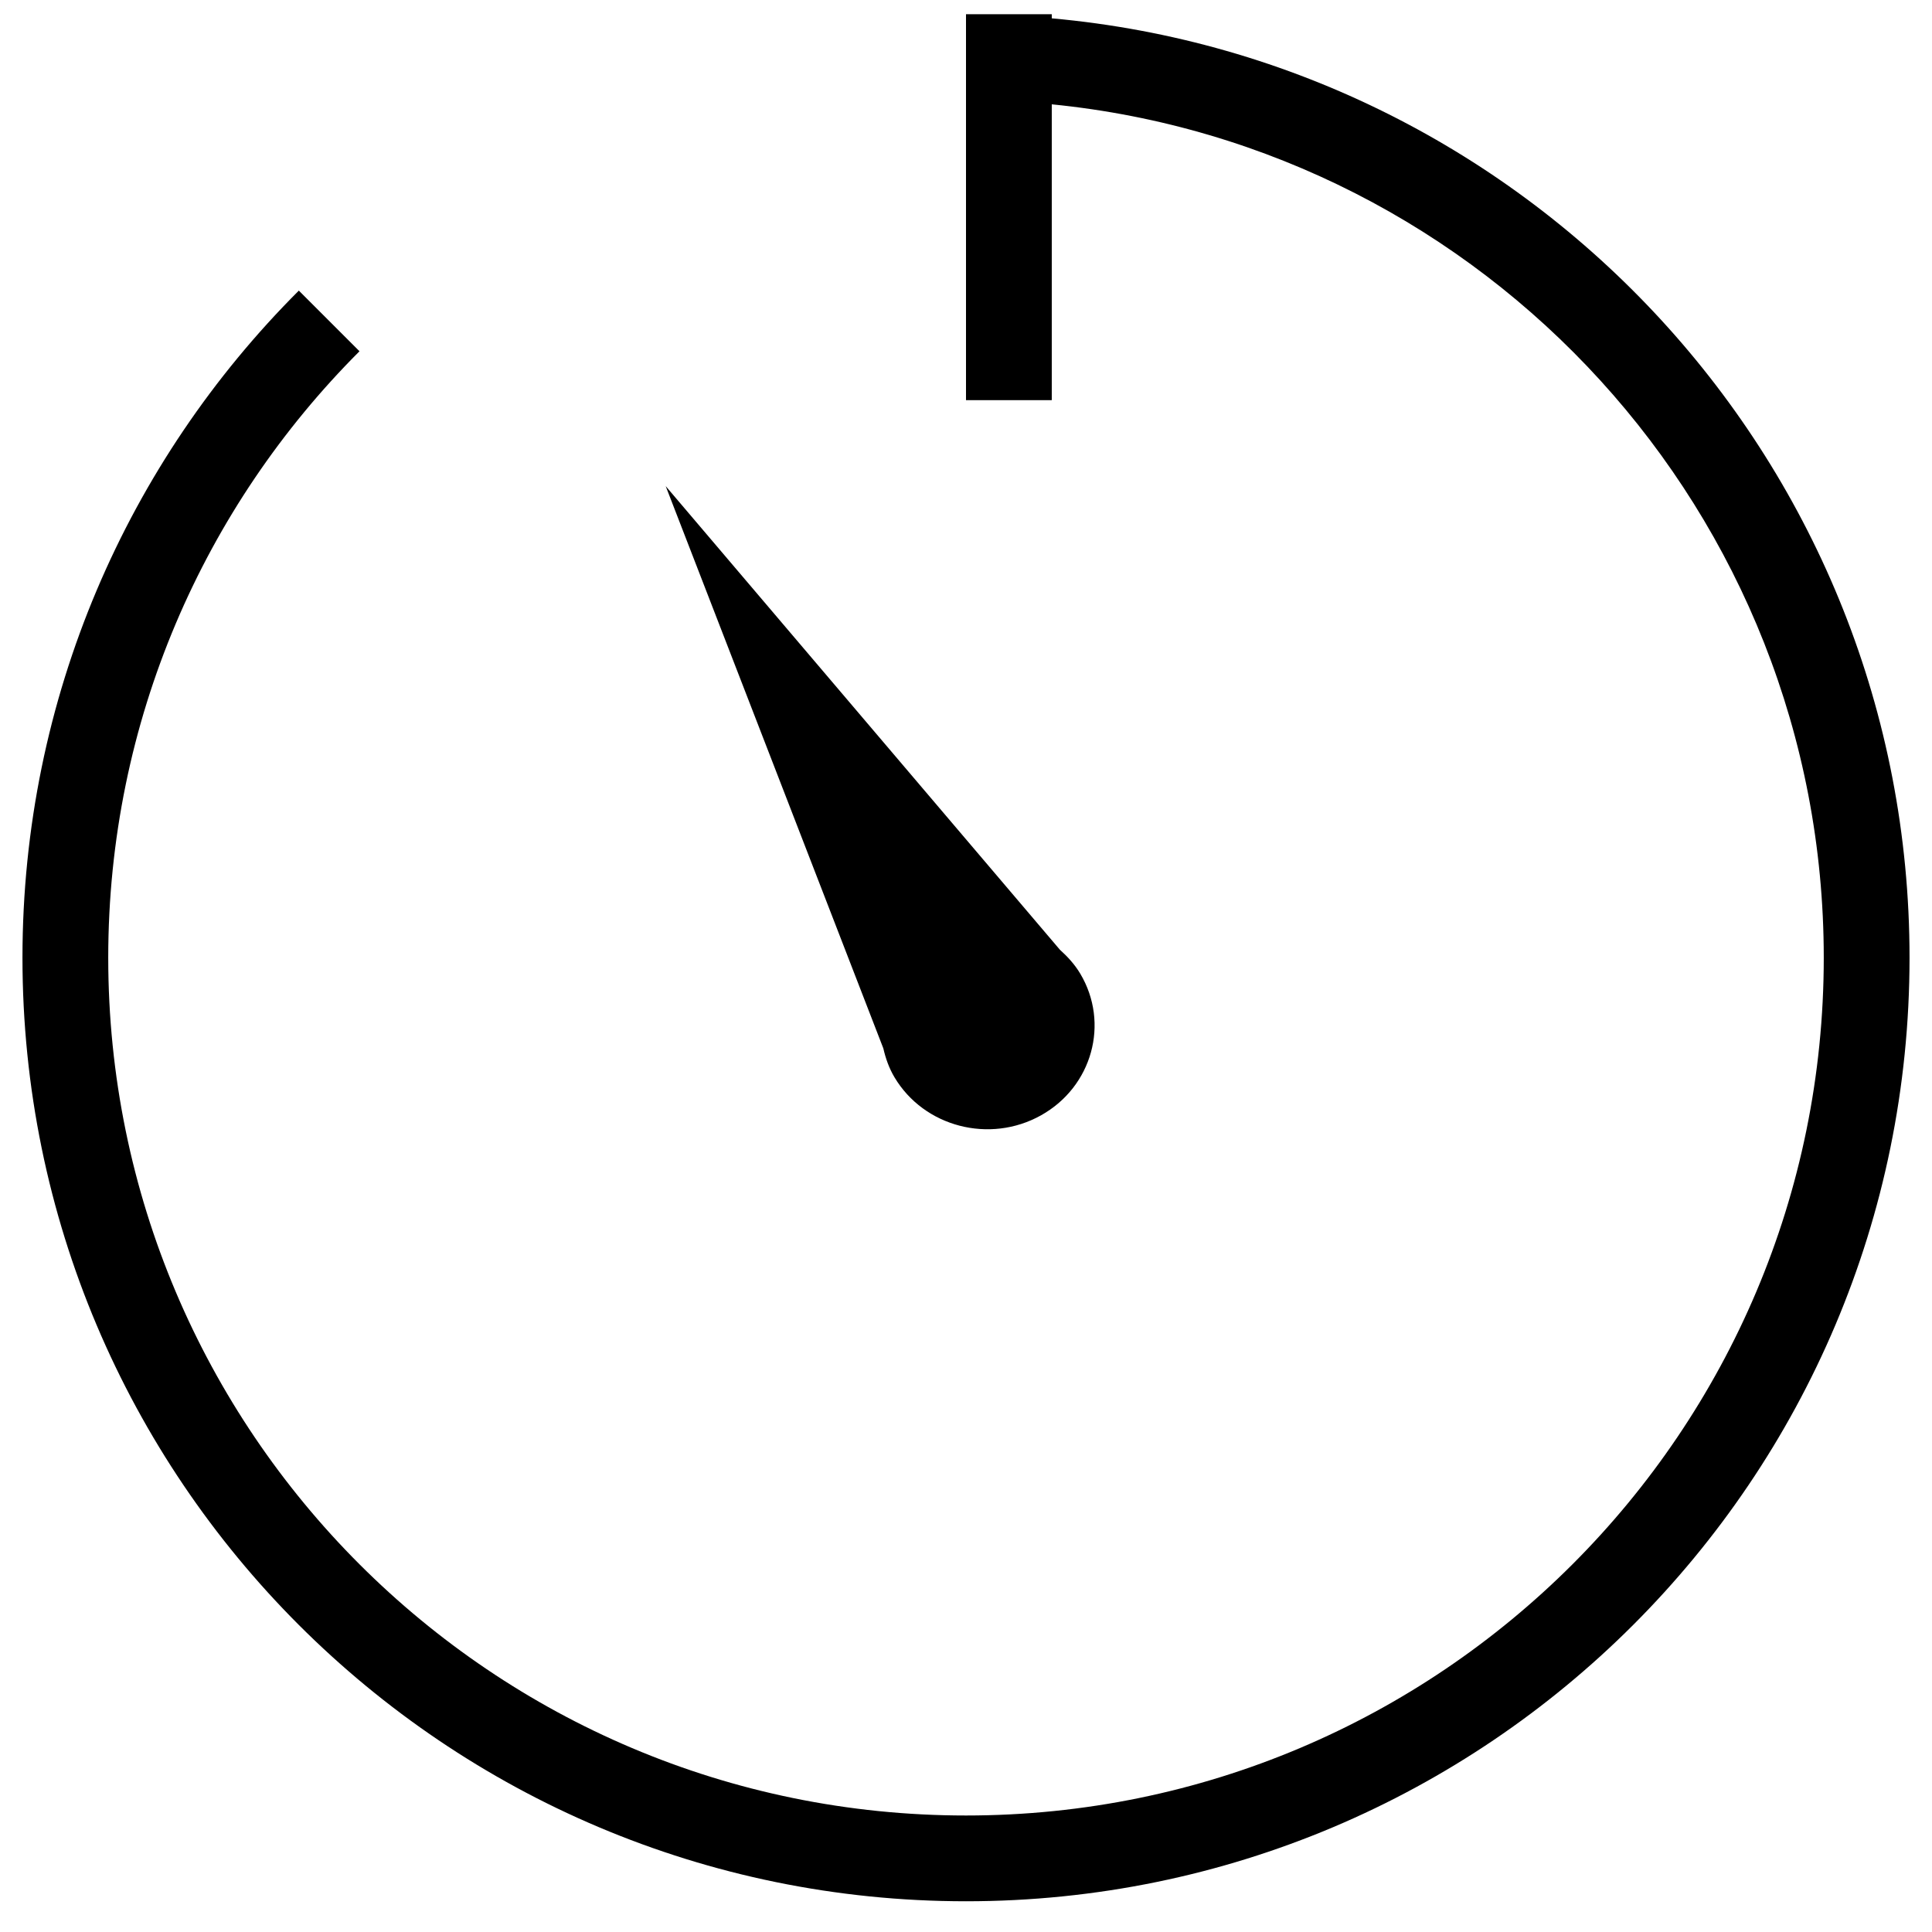 <?xml version="1.0" encoding="UTF-8"?>
<svg width="43px" height="43px" viewBox="0 0 43 43" version="1.1" xmlns="http://www.w3.org/2000/svg" xmlns:xlink="http://www.w3.org/1999/xlink">
    <!-- Generator: Sketch 46.2 (44496) - http://www.bohemiancoding.com/sketch -->
    <title>waitlist</title>
    <desc>Created with Sketch.</desc>
    <defs></defs>
    <g id="Page-1" stroke="none" stroke-width="1" fill="none" fill-rule="evenodd">
        <g id="Icons" transform="translate(-121, -236)" fill="#000000">
            <g id="Group-5" transform="translate(121, 232.8)">
                <path d="M23.169,28.024 C24.31,27.386 24.701,25.974 24.042,24.869 C23.919,24.663 23.761,24.492 23.59,24.338 L14.816,14.019 L19.66,26.533 C19.711,26.754 19.786,26.972 19.909,27.178 C20.567,28.282 22.027,28.662 23.169,28.024 M23.409,3.608 L23.409,3.517 L21.5,3.517 L21.5,12.106 L23.409,12.106 L23.409,5.522 C33.056,6.48 40.591,14.618 40.591,24.516 C40.591,35.059 32.044,43.607 21.5,43.607 C10.956,43.607 2.409,35.059 2.409,24.516 C2.409,19.244 4.546,14.473 8.001,11.018 L6.651,9.668 C2.85,13.467 0.5,18.718 0.5,24.516 C0.5,36.115 9.902,45.516 21.5,45.516 C33.098,45.516 42.5,36.115 42.5,24.516 C42.5,13.562 34.111,4.573 23.409,3.608" id="waitlist"></path>
            </g>
        </g>
    </g>
</svg>